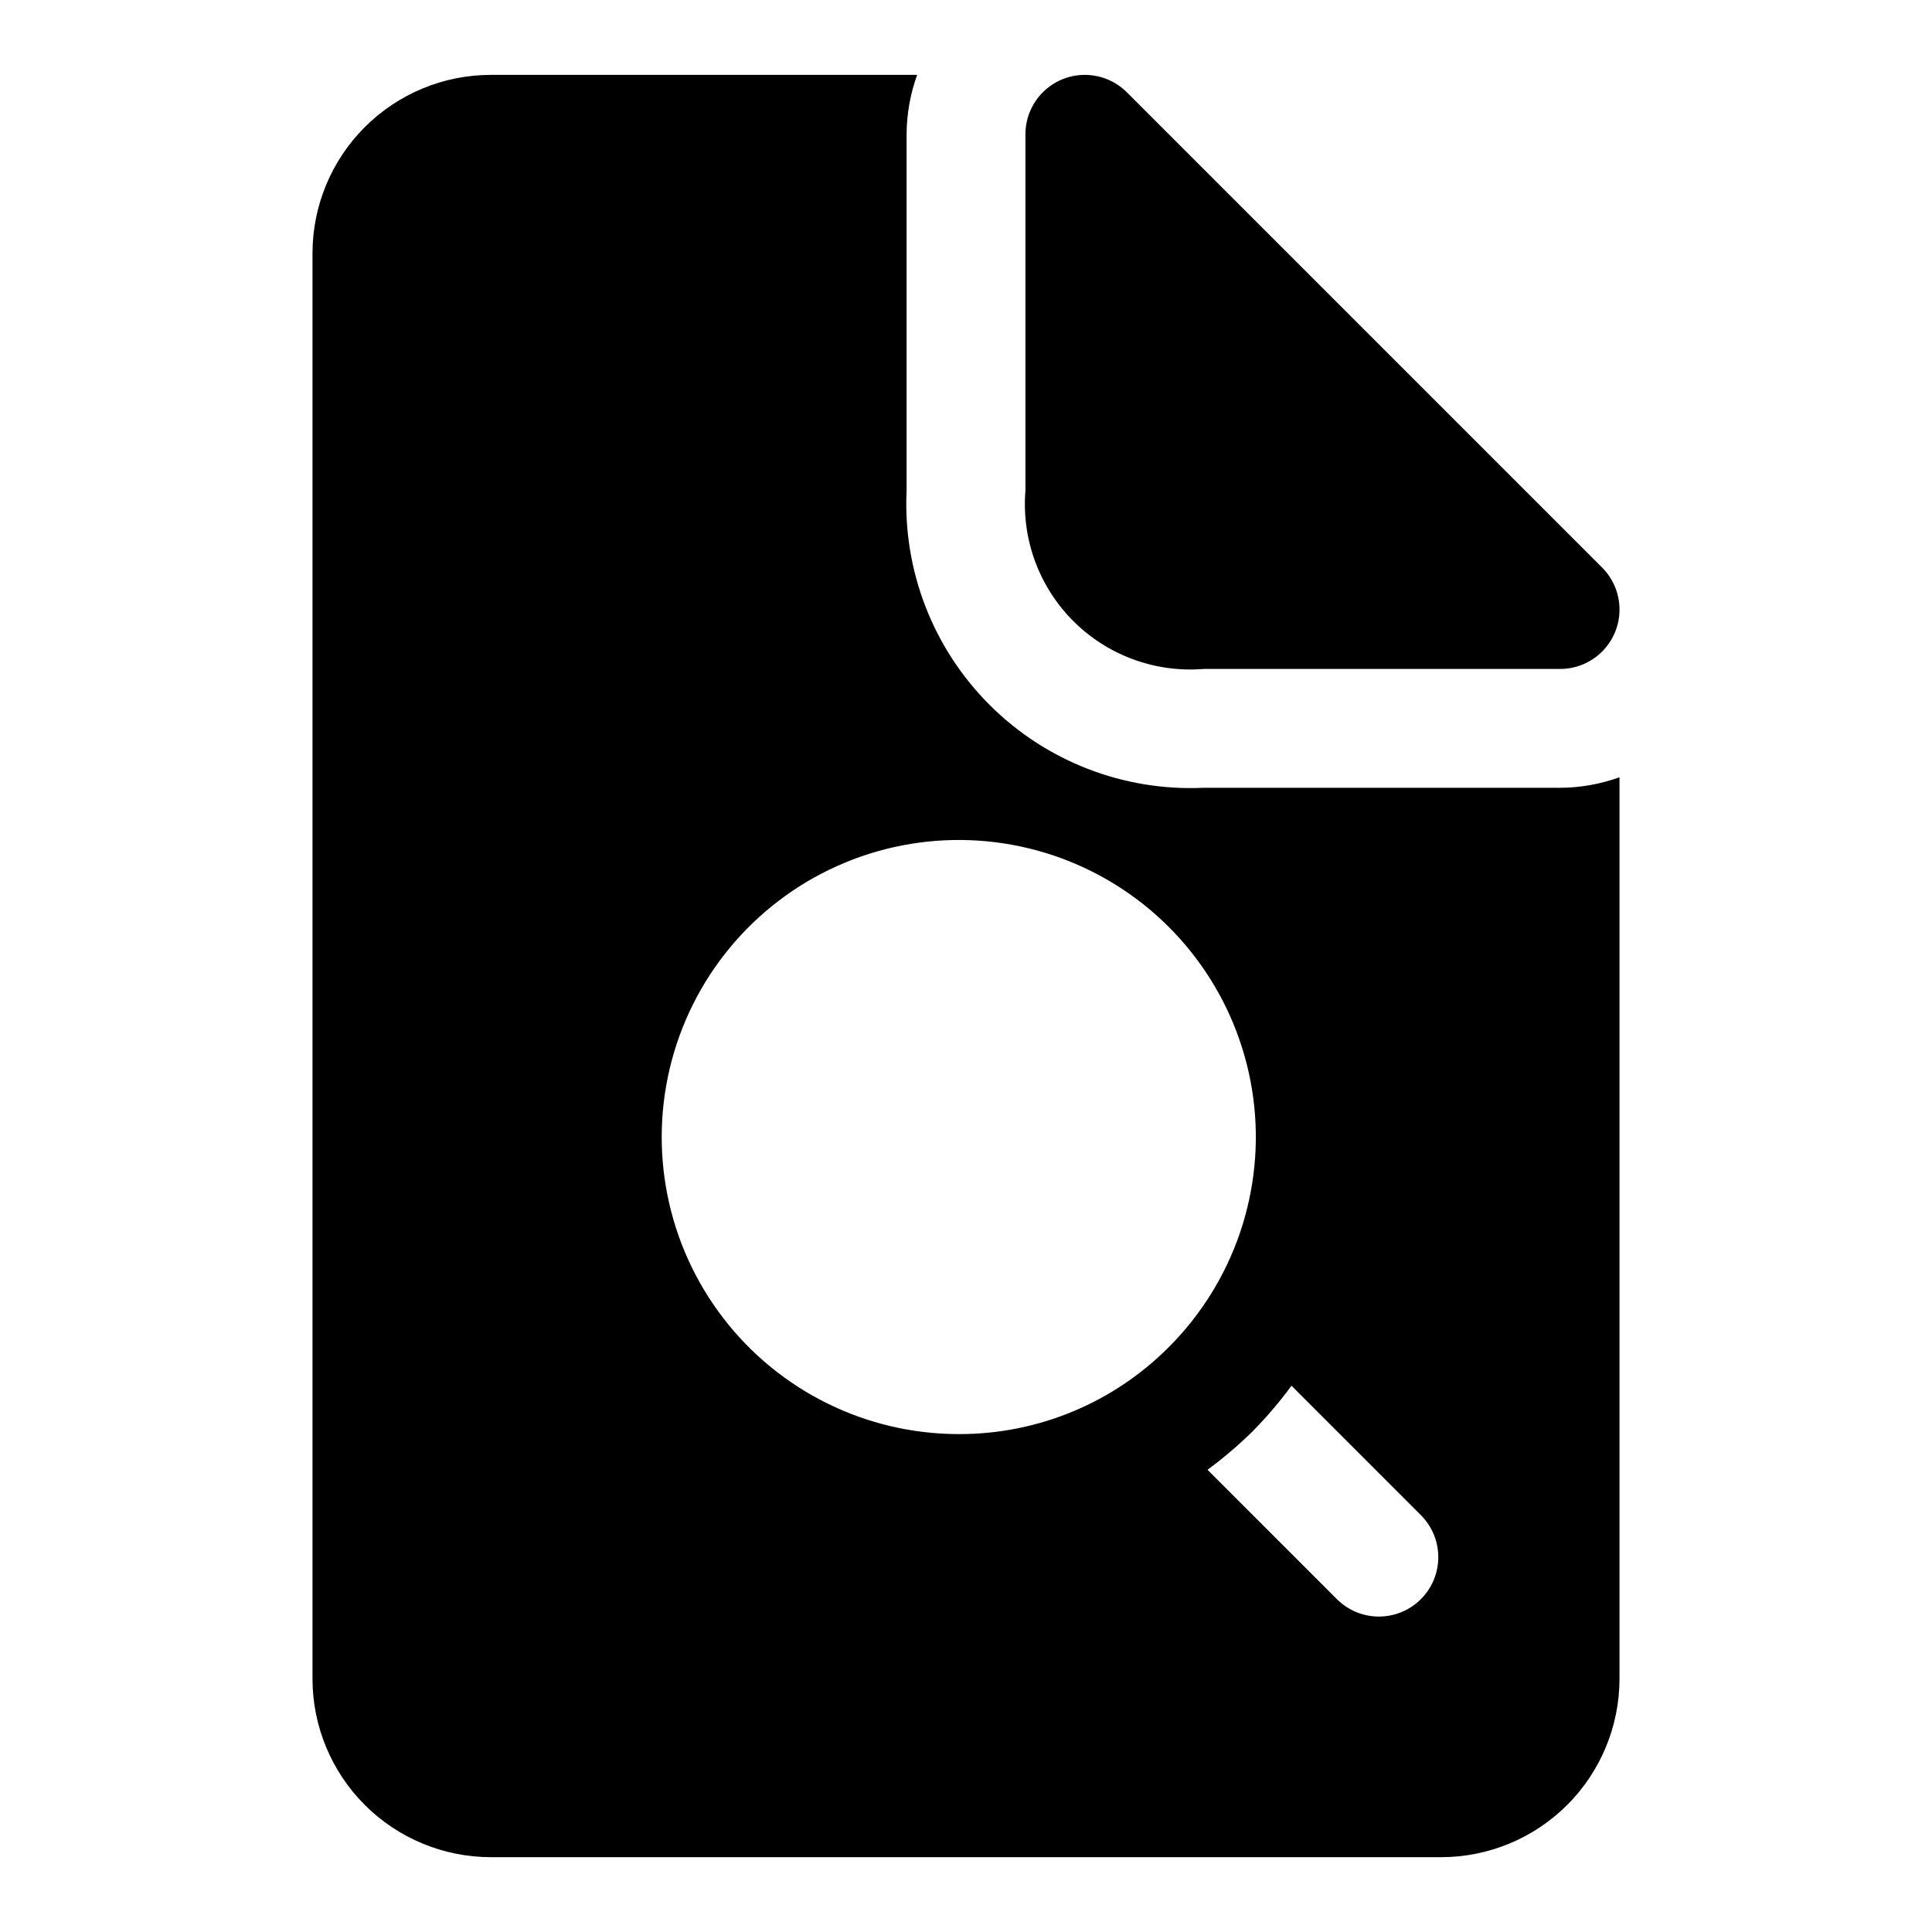 <?xml version="1.0" encoding="UTF-8"?>
<!-- Uploaded to: ICON Repo, www.iconrepo.com, Generator: ICON Repo Mixer Tools -->
<svg fill="#000000" width="800px" height="800px" version="1.1" viewBox="144 144 512 512" xmlns="http://www.w3.org/2000/svg">
 <path d="m557.44 352.77h-94.461c-21.164 0.98-41.762-7-56.742-21.98-14.98-14.98-22.961-35.574-21.98-56.738v-94.465c0.027-5.367 0.973-10.691 2.793-15.746h-113c-12.523 0.016-24.527 4.996-33.383 13.852-8.855 8.855-13.836 20.859-13.852 33.383v377.86c0.016 12.523 4.996 24.531 13.852 33.383 8.855 8.855 20.859 13.836 33.383 13.852h251.9c12.523-0.016 24.531-4.996 33.383-13.852 8.855-8.852 13.836-20.859 13.852-33.383v-238.95c-5.051 1.82-10.375 2.762-15.746 2.789zm-159.34 171.28c-24.477 0.004-47.562-11.375-62.465-30.789-14.902-19.414-19.926-44.656-13.594-68.297 6.328-23.645 23.297-42.996 45.906-52.363 22.613-9.371 48.293-7.691 69.492 4.543 21.195 12.238 35.496 33.637 38.695 57.898 3.195 24.266-5.074 48.641-22.379 65.945-14.727 14.812-34.77 23.117-55.656 23.062zm122.45 43.742c-2.953 2.953-6.957 4.613-11.133 4.613-4.176 0-8.18-1.66-11.129-4.613l-34.281-34.285c4.242-3.129 8.258-6.555 12.016-10.254 3.695-3.758 7.113-7.773 10.234-12.02l34.293 34.297c2.953 2.953 4.613 6.957 4.613 11.133s-1.66 8.18-4.613 11.129zm-104.8-293.74v-94.465c0-4.176 1.66-8.18 4.613-11.133 2.949-2.953 6.953-4.609 11.129-4.609s8.18 1.66 11.133 4.609l125.95 125.95c2.953 2.953 4.609 6.957 4.613 11.133 0 4.176-1.66 8.18-4.613 11.133-2.953 2.953-6.957 4.609-11.133 4.609h-94.461c-12.82 1.043-25.449-3.594-34.543-12.688s-13.734-21.727-12.691-34.543z"/>
</svg>